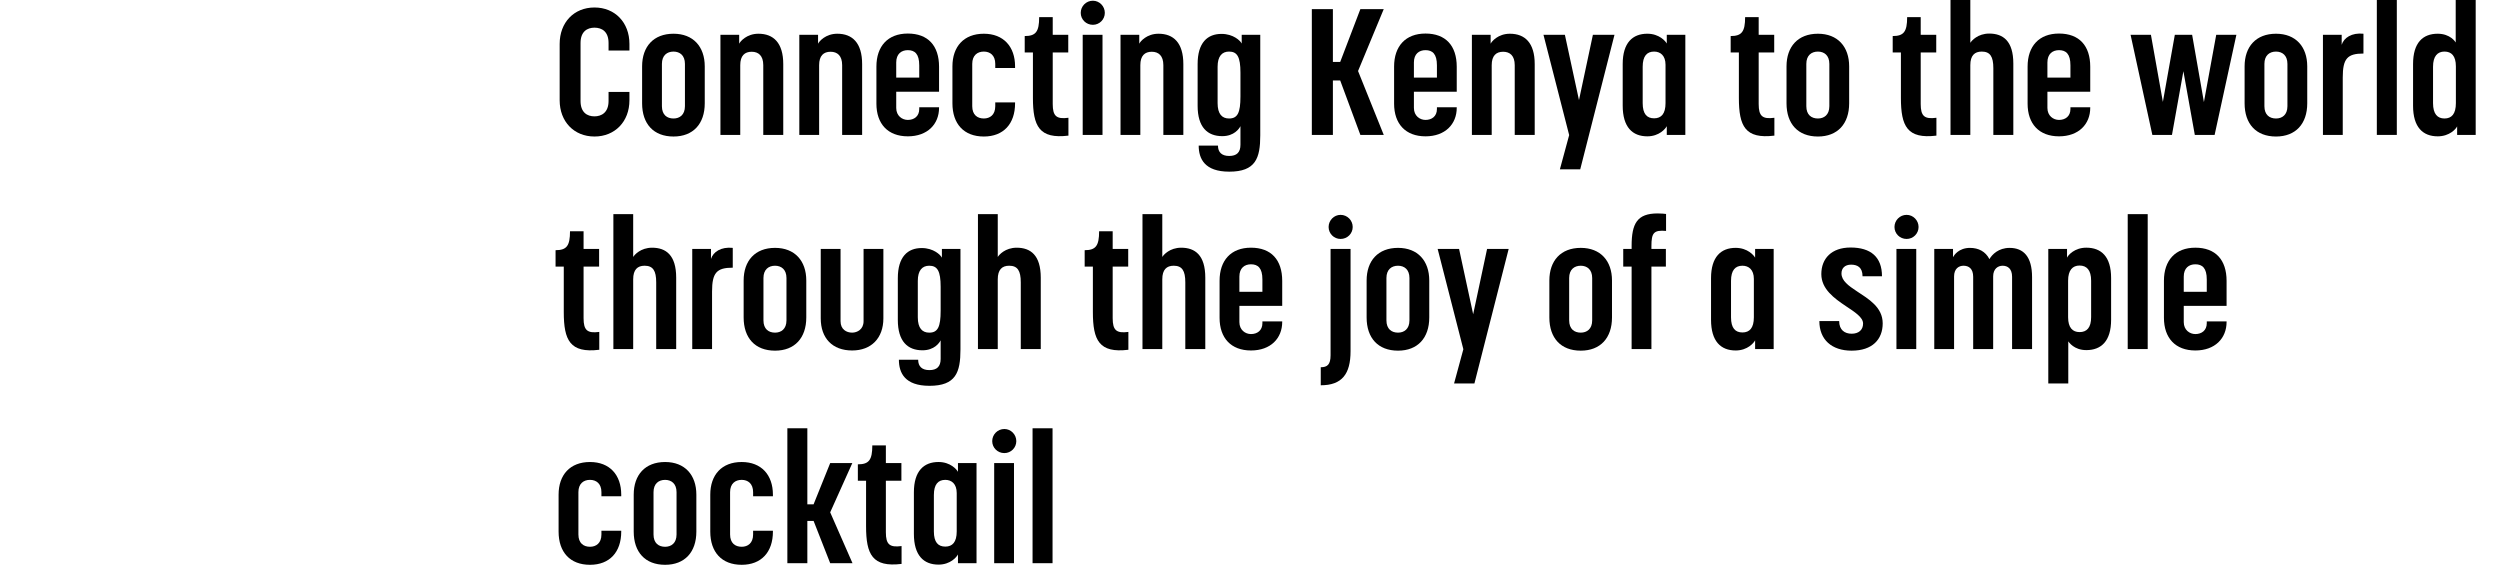 <svg height="66" viewBox="0 0 288 66" width="288" xmlns="http://www.w3.org/2000/svg"><g transform="translate(64)"><path d="m4.482 15.727c2.364 0 4.029-1.727 4.029-4.173v-.966h-2.405v1.048c0 1.336-.822 1.768-1.624 1.768-.843 0-1.603-.452-1.603-1.768v-6.681c0-1.336.781-1.768 1.603-1.768.863 0 1.624.452 1.624 1.768v.863h2.405v-.761c0-2.467-1.665-4.194-4.029-4.194-2.364 0-4.009 1.727-4.009 4.194v6.496c0 2.446 1.645 4.173 4.009 4.173z"/><path d="m13.589 15.727c2.261 0 3.598-1.46 3.598-3.824v-4.255c0-2.282-1.336-3.762-3.598-3.762-2.302 0-3.618 1.48-3.618 3.762v4.255c0 2.364 1.316 3.824 3.618 3.824zm0-2.076c-.74 0-1.336-.411-1.336-1.418v-4.872c0-.987.596-1.418 1.336-1.418.72 0 1.316.432 1.316 1.418v4.872c0 1.007-.617 1.418-1.316 1.418z"/><path d="m18.995 15.542h2.282v-8.038c0-1.09.514-1.542 1.316-1.542.781 0 1.336.452 1.336 1.542v8.038h2.302v-8.161c0-2.446-1.131-3.495-2.858-3.495-1.357 0-2.097.884-2.22 1.151v-1.028h-2.159z"/><path d="m28.082 15.542h2.282v-8.038c0-1.09.514-1.542 1.316-1.542.781 0 1.336.452 1.336 1.542v8.038h2.302v-8.161c0-2.446-1.131-3.495-2.858-3.495-1.357 0-2.097.884-2.22 1.151v-1.028h-2.159z"/><path d="m40.581 15.706c2.261 0 3.598-1.398 3.598-3.289v-.062h-2.282v.206c0 .843-.596 1.254-1.316 1.254-.658 0-1.336-.473-1.336-1.377v-1.871h4.934v-2.878c0-2.426-1.275-3.824-3.598-3.824-2.302 0-3.618 1.46-3.618 3.803v4.276c0 2.323 1.316 3.762 3.618 3.762zm-1.336-6.763v-1.747c0-.987.596-1.418 1.336-1.418.802 0 1.316.432 1.316 1.747v1.418z"/><path d="m49.338 15.727c2.261 0 3.598-1.46 3.598-3.824v-.103h-2.282v.432c0 1.007-.617 1.418-1.316 1.418-.74 0-1.336-.411-1.336-1.418v-4.872c0-.987.596-1.418 1.336-1.418.72 0 1.316.432 1.316 1.418v.473h2.282v-.185c0-2.282-1.336-3.762-3.598-3.762-2.302 0-3.618 1.48-3.618 3.762v4.255c0 2.364 1.316 3.824 3.618 3.824z"/><path d="m59.083 15.624v-2.056c-1.377.185-1.809-.185-1.809-1.583v-5.941h1.789v-2.035h-1.789v-2.035h-1.562c0 1.686-.391 2.179-1.665 2.179v1.891h.946v5.242c0 3.248.72 4.749 4.091 4.338z"/><path d="m61.899 2.858c.761 0 1.377-.617 1.377-1.377s-.617-1.398-1.377-1.398c-.781 0-1.398.637-1.398 1.398s.617 1.377 1.398 1.377zm-1.172 12.684h2.282v-11.533h-2.282z"/><path d="m65.085 15.542h2.282v-8.038c0-1.09.514-1.542 1.316-1.542.781 0 1.336.452 1.336 1.542v8.038h2.302v-8.161c0-2.446-1.131-3.495-2.858-3.495-1.357 0-2.097.884-2.22 1.151v-1.028h-2.159z"/><path d="m77.605 19.776c3.043 0 3.577-1.542 3.577-4.194v-11.574h-2.138v1.007c-.164-.329-.966-1.11-2.323-1.11-1.624 0-2.755 1.007-2.755 3.474v4.81c0 2.467 1.131 3.495 2.837 3.495 1.377 0 1.953-.863 2.097-1.151v2.138c0 .884-.432 1.295-1.295 1.295s-1.295-.432-1.295-1.192h-2.22c0 1.501.678 3.001 3.515 3.001zm-.021-6.126c-.802 0-1.316-.514-1.316-1.768v-4.194c0-1.213.514-1.747 1.316-1.747.946 0 1.316.617 1.316 2.426v2.755c0 1.871-.329 2.529-1.316 2.529z"/><path d="m87.123 15.542h2.426v-6.27h.843l2.323 6.27h2.693l-2.96-7.36 2.96-7.133h-2.693l-2.323 6.085h-.843v-6.085h-2.426z"/><path d="m100.218 15.706c2.261 0 3.598-1.398 3.598-3.289v-.062h-2.282v.206c0 .843-.596 1.254-1.316 1.254-.658 0-1.336-.473-1.336-1.377v-1.871h4.934v-2.878c0-2.426-1.275-3.824-3.598-3.824-2.302 0-3.618 1.46-3.618 3.803v4.276c0 2.323 1.316 3.762 3.618 3.762zm-1.336-6.763v-1.747c0-.987.596-1.418 1.336-1.418.802 0 1.316.432 1.316 1.747v1.418z"/><path d="m105.563 15.542h2.282v-8.038c0-1.09.514-1.542 1.316-1.542.781 0 1.336.452 1.336 1.542v8.038h2.302v-8.161c0-2.446-1.131-3.495-2.858-3.495-1.357 0-2.097.884-2.22 1.151v-1.028h-2.159z"/><path d="m115.698 19.509h2.344l3.947-15.5h-2.487l-1.603 7.524-1.624-7.524h-2.467l2.96 11.553z"/><path d="m125.772 15.706c1.377 0 2.097-.884 2.241-1.172v1.007h2.138v-11.533h-2.138v1.007c-.144-.267-.863-1.131-2.241-1.131-1.686 0-2.837 1.028-2.837 3.495v4.79c0 2.487 1.131 3.536 2.837 3.536zm.781-2.076c-.822 0-1.316-.493-1.316-1.747v-4.194c0-1.233.493-1.747 1.316-1.747.72 0 1.316.452 1.316 1.521v4.42c0 1.233-.493 1.747-1.316 1.747z"/><path d="m140.409 15.624v-2.056c-1.377.185-1.809-.185-1.809-1.583v-5.941h1.789v-2.035h-1.789v-2.035h-1.562c0 1.686-.391 2.179-1.665 2.179v1.891h.946v5.242c0 3.248.72 4.749 4.091 4.338z"/><path d="m145.425 15.727c2.261 0 3.598-1.46 3.598-3.824v-4.255c0-2.282-1.336-3.762-3.598-3.762-2.302 0-3.618 1.48-3.618 3.762v4.255c0 2.364 1.316 3.824 3.618 3.824zm0-2.076c-.74 0-1.336-.411-1.336-1.418v-4.872c0-.987.596-1.418 1.336-1.418.72 0 1.316.432 1.316 1.418v4.872c0 1.007-.617 1.418-1.316 1.418z"/><path d="m159.075 15.624v-2.056c-1.377.185-1.809-.185-1.809-1.583v-5.941h1.789v-2.035h-1.789v-2.035h-1.562c0 1.686-.391 2.179-1.665 2.179v1.891h.946v5.242c0 3.248.72 4.749 4.091 4.338z"/><path d="m160.699 15.542h2.282v-8.038c0-1.11.493-1.562 1.316-1.562.966 0 1.336.576 1.336 1.912v7.689h2.302v-8.223c0-2.59-1.172-3.454-2.775-3.454-1.316 0-2.035.822-2.179 1.069v-4.934h-2.282z"/><path d="m173.198 15.706c2.261 0 3.598-1.398 3.598-3.289v-.062h-2.282v.206c0 .843-.596 1.254-1.316 1.254-.658 0-1.336-.473-1.336-1.377v-1.871h4.934v-2.878c0-2.426-1.275-3.824-3.598-3.824-2.302 0-3.618 1.46-3.618 3.803v4.276c0 2.323 1.316 3.762 3.618 3.762zm-1.336-6.763v-1.747c0-.987.596-1.418 1.336-1.418.802 0 1.316.432 1.316 1.747v1.418z"/><path d="m183.95 15.542h2.261l1.316-7.339 1.316 7.339h2.282l2.508-11.533h-2.323l-1.418 7.75-1.357-7.75h-1.994l-1.377 7.73-1.377-7.73h-2.344z"/><path d="m198.196 15.727c2.261 0 3.598-1.46 3.598-3.824v-4.255c0-2.282-1.336-3.762-3.598-3.762-2.302 0-3.618 1.48-3.618 3.762v4.255c0 2.364 1.316 3.824 3.618 3.824zm0-2.076c-.74 0-1.336-.411-1.336-1.418v-4.872c0-.987.596-1.418 1.336-1.418.72 0 1.316.432 1.316 1.418v4.872c0 1.007-.617 1.418-1.316 1.418z"/><path d="m203.603 15.542h2.282v-6.62c0-2.179.534-2.755 2.385-2.755v-2.282c-1.357-.144-2.261.473-2.508 1.275v-1.151h-2.159z"/><path d="m209.811 15.542h2.302v-15.542h-2.302z"/><path d="m216.821 15.706c1.377 0 2.117-.863 2.241-1.151v.987h2.138v-15.542h-2.302v4.893c-.041-.082-.637-1.007-2.076-1.007-1.706 0-2.837 1.028-2.837 3.495v4.81c0 2.467 1.131 3.515 2.837 3.515zm.781-2.056c-.802 0-1.316-.514-1.316-1.768v-4.194c0-1.213.514-1.747 1.316-1.747.802 0 1.316.493 1.316 1.706v4.235c0 1.254-.493 1.768-1.316 1.768z"/><path d="m5.037 40.293v-2.056c-1.377.185-1.809-.185-1.809-1.583v-5.941h1.789v-2.035h-1.789v-2.035h-1.562c0 1.686-.391 2.179-1.665 2.179v1.891h.946v5.242c0 3.248.72 4.749 4.091 4.338z"/><path d="m6.661 40.211h2.282v-8.038c0-1.11.493-1.562 1.316-1.562.966 0 1.336.576 1.336 1.912v7.689h2.302v-8.223c0-2.59-1.172-3.454-2.775-3.454-1.316 0-2.035.822-2.179 1.069v-4.934h-2.282z"/><path d="m15.747 40.211h2.282v-6.62c0-2.179.534-2.755 2.385-2.755v-2.282c-1.357-.144-2.261.473-2.508 1.275v-1.151h-2.159z"/><path d="m25.286 40.396c2.261 0 3.598-1.46 3.598-3.824v-4.255c0-2.282-1.336-3.762-3.598-3.762-2.302 0-3.618 1.48-3.618 3.762v4.255c0 2.364 1.316 3.824 3.618 3.824zm0-2.076c-.74 0-1.336-.411-1.336-1.418v-4.872c0-.987.596-1.418 1.336-1.418.72 0 1.316.432 1.316 1.418v4.872c0 1.007-.617 1.418-1.316 1.418z"/><path d="m34.167 40.375c2.2 0 3.598-1.418 3.598-3.7v-7.997h-2.282v8.326c0 .946-.74 1.316-1.316 1.316-.658 0-1.336-.37-1.336-1.316v-8.326h-2.282v7.997c0 2.282 1.336 3.7 3.618 3.7z"/><path d="m43.068 44.446c3.043 0 3.577-1.542 3.577-4.194v-11.574h-2.138v1.007c-.164-.329-.966-1.11-2.323-1.11-1.624 0-2.755 1.007-2.755 3.474v4.81c0 2.467 1.131 3.495 2.837 3.495 1.377 0 1.953-.863 2.097-1.151v2.138c0 .884-.432 1.295-1.295 1.295s-1.295-.432-1.295-1.192h-2.22c0 1.501.678 3.001 3.515 3.001zm-.021-6.126c-.802 0-1.316-.514-1.316-1.768v-4.194c0-1.213.514-1.747 1.316-1.747.946 0 1.316.617 1.316 2.426v2.755c0 1.871-.329 2.529-1.316 2.529z"/><path d="m48.66 40.211h2.282v-8.038c0-1.11.493-1.562 1.316-1.562.966 0 1.336.576 1.336 1.912v7.689h2.302v-8.223c0-2.59-1.172-3.454-2.775-3.454-1.316 0-2.035.822-2.179 1.069v-4.934h-2.282z"/><path d="m65.99 40.293v-2.056c-1.377.185-1.809-.185-1.809-1.583v-5.941h1.789v-2.035h-1.789v-2.035h-1.562c0 1.686-.391 2.179-1.665 2.179v1.891h.946v5.242c0 3.248.72 4.749 4.091 4.338z"/><path d="m67.614 40.211h2.282v-8.038c0-1.11.493-1.562 1.316-1.562.966 0 1.336.576 1.336 1.912v7.689h2.302v-8.223c0-2.59-1.172-3.454-2.775-3.454-1.316 0-2.035.822-2.179 1.069v-4.934h-2.282z"/><path d="m80.113 40.375c2.261 0 3.598-1.398 3.598-3.289v-.062h-2.282v.206c0 .843-.596 1.254-1.316 1.254-.658 0-1.336-.473-1.336-1.377v-1.871h4.934v-2.878c0-2.426-1.275-3.824-3.598-3.824-2.302 0-3.618 1.46-3.618 3.803v4.276c0 2.323 1.316 3.762 3.618 3.762zm-1.336-6.763v-1.747c0-.987.596-1.418 1.336-1.418.802 0 1.316.432 1.316 1.747v1.418z"/><path d="m90.433 27.527c.781 0 1.398-.617 1.398-1.377s-.617-1.398-1.398-1.398c-.761 0-1.377.637-1.377 1.398s.617 1.377 1.377 1.377zm-2.282 16.857c2.446 0 3.433-1.295 3.433-3.927v-11.78h-2.302v12.252c0 1.09-.391 1.377-1.131 1.377z"/><path d="m97.053 40.396c2.261 0 3.598-1.46 3.598-3.824v-4.255c0-2.282-1.336-3.762-3.598-3.762-2.302 0-3.618 1.48-3.618 3.762v4.255c0 2.364 1.316 3.824 3.618 3.824zm0-2.076c-.74 0-1.336-.411-1.336-1.418v-4.872c0-.987.596-1.418 1.336-1.418.72 0 1.316.432 1.316 1.418v4.872c0 1.007-.617 1.418-1.316 1.418z"/><path d="m103.508 44.178h2.344l3.947-15.5h-2.487l-1.603 7.524-1.624-7.524h-2.467l2.96 11.553z"/><path d="m118.104 40.396c2.261 0 3.598-1.46 3.598-3.824v-4.255c0-2.282-1.336-3.762-3.598-3.762-2.302 0-3.618 1.48-3.618 3.762v4.255c0 2.364 1.316 3.824 3.618 3.824zm0-2.076c-.74 0-1.336-.411-1.336-1.418v-4.872c0-.987.596-1.418 1.336-1.418.72 0 1.316.432 1.316 1.418v4.872c0 1.007-.617 1.418-1.316 1.418z"/><path d="m123.962 40.211h2.282v-9.498h1.665v-2.035h-1.665v-.329c0-1.521.267-1.871 1.686-1.747v-1.953c-.164-.021-.534-.062-.966-.062-2.364 0-3.001 1.151-3.001 3.741v.349h-.966v2.035h.966z"/><path d="m135.948 40.375c1.377 0 2.097-.884 2.241-1.172v1.007h2.138v-11.533h-2.138v1.007c-.144-.267-.863-1.131-2.241-1.131-1.686 0-2.837 1.028-2.837 3.495v4.79c0 2.487 1.131 3.536 2.837 3.536zm.781-2.076c-.822 0-1.316-.493-1.316-1.747v-4.194c0-1.233.493-1.747 1.316-1.747.72 0 1.316.452 1.316 1.521v4.42c0 1.233-.493 1.747-1.316 1.747z"/><path d="m149.31 40.396c2.385 0 3.577-1.295 3.577-3.145 0-1.871-1.645-2.816-2.981-3.7-.966-.637-1.768-1.213-1.768-2.056 0-.596.391-1.007 1.11-1.007s1.316.308 1.316 1.336h2.241c0-2.22-1.295-3.31-3.618-3.31-2.2 0-3.371 1.275-3.371 3.063 0 1.727 1.501 2.796 2.816 3.68 1.048.699 1.994 1.295 1.994 2.015 0 .74-.514 1.172-1.316 1.172s-1.439-.432-1.439-1.46h-2.282c0 2.138 1.418 3.413 3.721 3.413z"/><path d="m155.642 27.527c.761 0 1.377-.617 1.377-1.377s-.617-1.398-1.377-1.398c-.781 0-1.398.637-1.398 1.398s.617 1.377 1.398 1.377zm-1.172 12.684h2.282v-11.533h-2.282z"/><path d="m158.828 40.211h2.282v-8.367c0-.905.555-1.233 1.09-1.233.617 0 1.11.349 1.11 1.275v8.326h2.302v-8.367c0-.884.555-1.233 1.09-1.233.576 0 1.09.329 1.09 1.275v8.326h2.302v-8.285c0-2.364-.987-3.371-2.59-3.371-1.275 0-2.015.761-2.323 1.295-.452-.884-1.254-1.295-2.241-1.295-1.295 0-1.83.843-1.953 1.069v-.946h-2.159z"/><path d="m171.964 44.178h2.302v-4.852c.062.082.658 1.007 2.076 1.007 1.727 0 2.858-1.048 2.858-3.495v-4.81c0-2.467-1.131-3.495-2.858-3.495-1.357 0-2.097.863-2.22 1.151v-1.007h-2.159zm3.598-5.921c-.781 0-1.316-.493-1.316-1.706v-4.214c0-1.213.514-1.747 1.316-1.747.822 0 1.336.514 1.336 1.747v4.194c0 1.213-.493 1.727-1.336 1.727z"/><path d="m181.113 40.211h2.302v-15.542h-2.302z"/><path d="m188.904 40.375c2.261 0 3.598-1.398 3.598-3.289v-.062h-2.282v.206c0 .843-.596 1.254-1.316 1.254-.658 0-1.336-.473-1.336-1.377v-1.871h4.934v-2.878c0-2.426-1.275-3.824-3.598-3.824-2.302 0-3.618 1.46-3.618 3.803v4.276c0 2.323 1.316 3.762 3.618 3.762zm-1.336-6.763v-1.747c0-.987.596-1.418 1.336-1.418.802 0 1.316.432 1.316 1.747v1.418z"/><path d="m3.968 65.065c2.261 0 3.598-1.46 3.598-3.824v-.103h-2.282v.432c0 1.007-.617 1.418-1.316 1.418-.74 0-1.336-.411-1.336-1.418v-4.872c0-.987.596-1.418 1.336-1.418.72 0 1.316.432 1.316 1.418v.473h2.282v-.185c0-2.282-1.336-3.762-3.598-3.762-2.302 0-3.618 1.48-3.618 3.762v4.255c0 2.364 1.316 3.824 3.618 3.824z"/><path d="m12.622 65.065c2.261 0 3.598-1.46 3.598-3.824v-4.255c0-2.282-1.336-3.762-3.598-3.762-2.302 0-3.618 1.48-3.618 3.762v4.255c0 2.364 1.316 3.824 3.618 3.824zm0-2.076c-.74 0-1.336-.411-1.336-1.418v-4.872c0-.987.596-1.418 1.336-1.418.72 0 1.316.432 1.316 1.418v4.872c0 1.007-.617 1.418-1.316 1.418z"/><path d="m21.442 65.065c2.261 0 3.598-1.46 3.598-3.824v-.103h-2.282v.432c0 1.007-.617 1.418-1.316 1.418-.74 0-1.336-.411-1.336-1.418v-4.872c0-.987.596-1.418 1.336-1.418.72 0 1.316.432 1.316 1.418v.473h2.282v-.185c0-2.282-1.336-3.762-3.598-3.762-2.302 0-3.618 1.48-3.618 3.762v4.255c0 2.364 1.316 3.824 3.618 3.824z"/><path d="m26.704 64.88h2.302v-4.872h.72l1.912 4.872h2.57l-2.57-5.859 2.549-5.674h-2.549l-1.912 4.749h-.72v-8.758h-2.302z"/><path d="m39.861 64.962v-2.056c-1.377.185-1.809-.185-1.809-1.583v-5.941h1.789v-2.035h-1.789v-2.035h-1.562c0 1.686-.391 2.179-1.665 2.179v1.891h.946v5.242c0 3.248.72 4.749 4.091 4.338z"/><path d="m44.117 65.044c1.377 0 2.097-.884 2.241-1.172v1.007h2.138v-11.533h-2.138v1.007c-.144-.267-.863-1.131-2.241-1.131-1.686 0-2.837 1.028-2.837 3.495v4.79c0 2.487 1.131 3.536 2.837 3.536zm.781-2.076c-.822 0-1.316-.493-1.316-1.747v-4.194c0-1.233.493-1.747 1.316-1.747.72 0 1.316.452 1.316 1.521v4.42c0 1.233-.493 1.747-1.316 1.747z"/><path d="m51.702 52.196c.761 0 1.377-.617 1.377-1.377 0-.761-.617-1.398-1.377-1.398-.781 0-1.398.637-1.398 1.398 0 .761.617 1.377 1.398 1.377zm-1.172 12.684h2.282v-11.533h-2.282z"/><path d="m54.951 64.88h2.302v-15.542h-2.302z"/></g></svg>